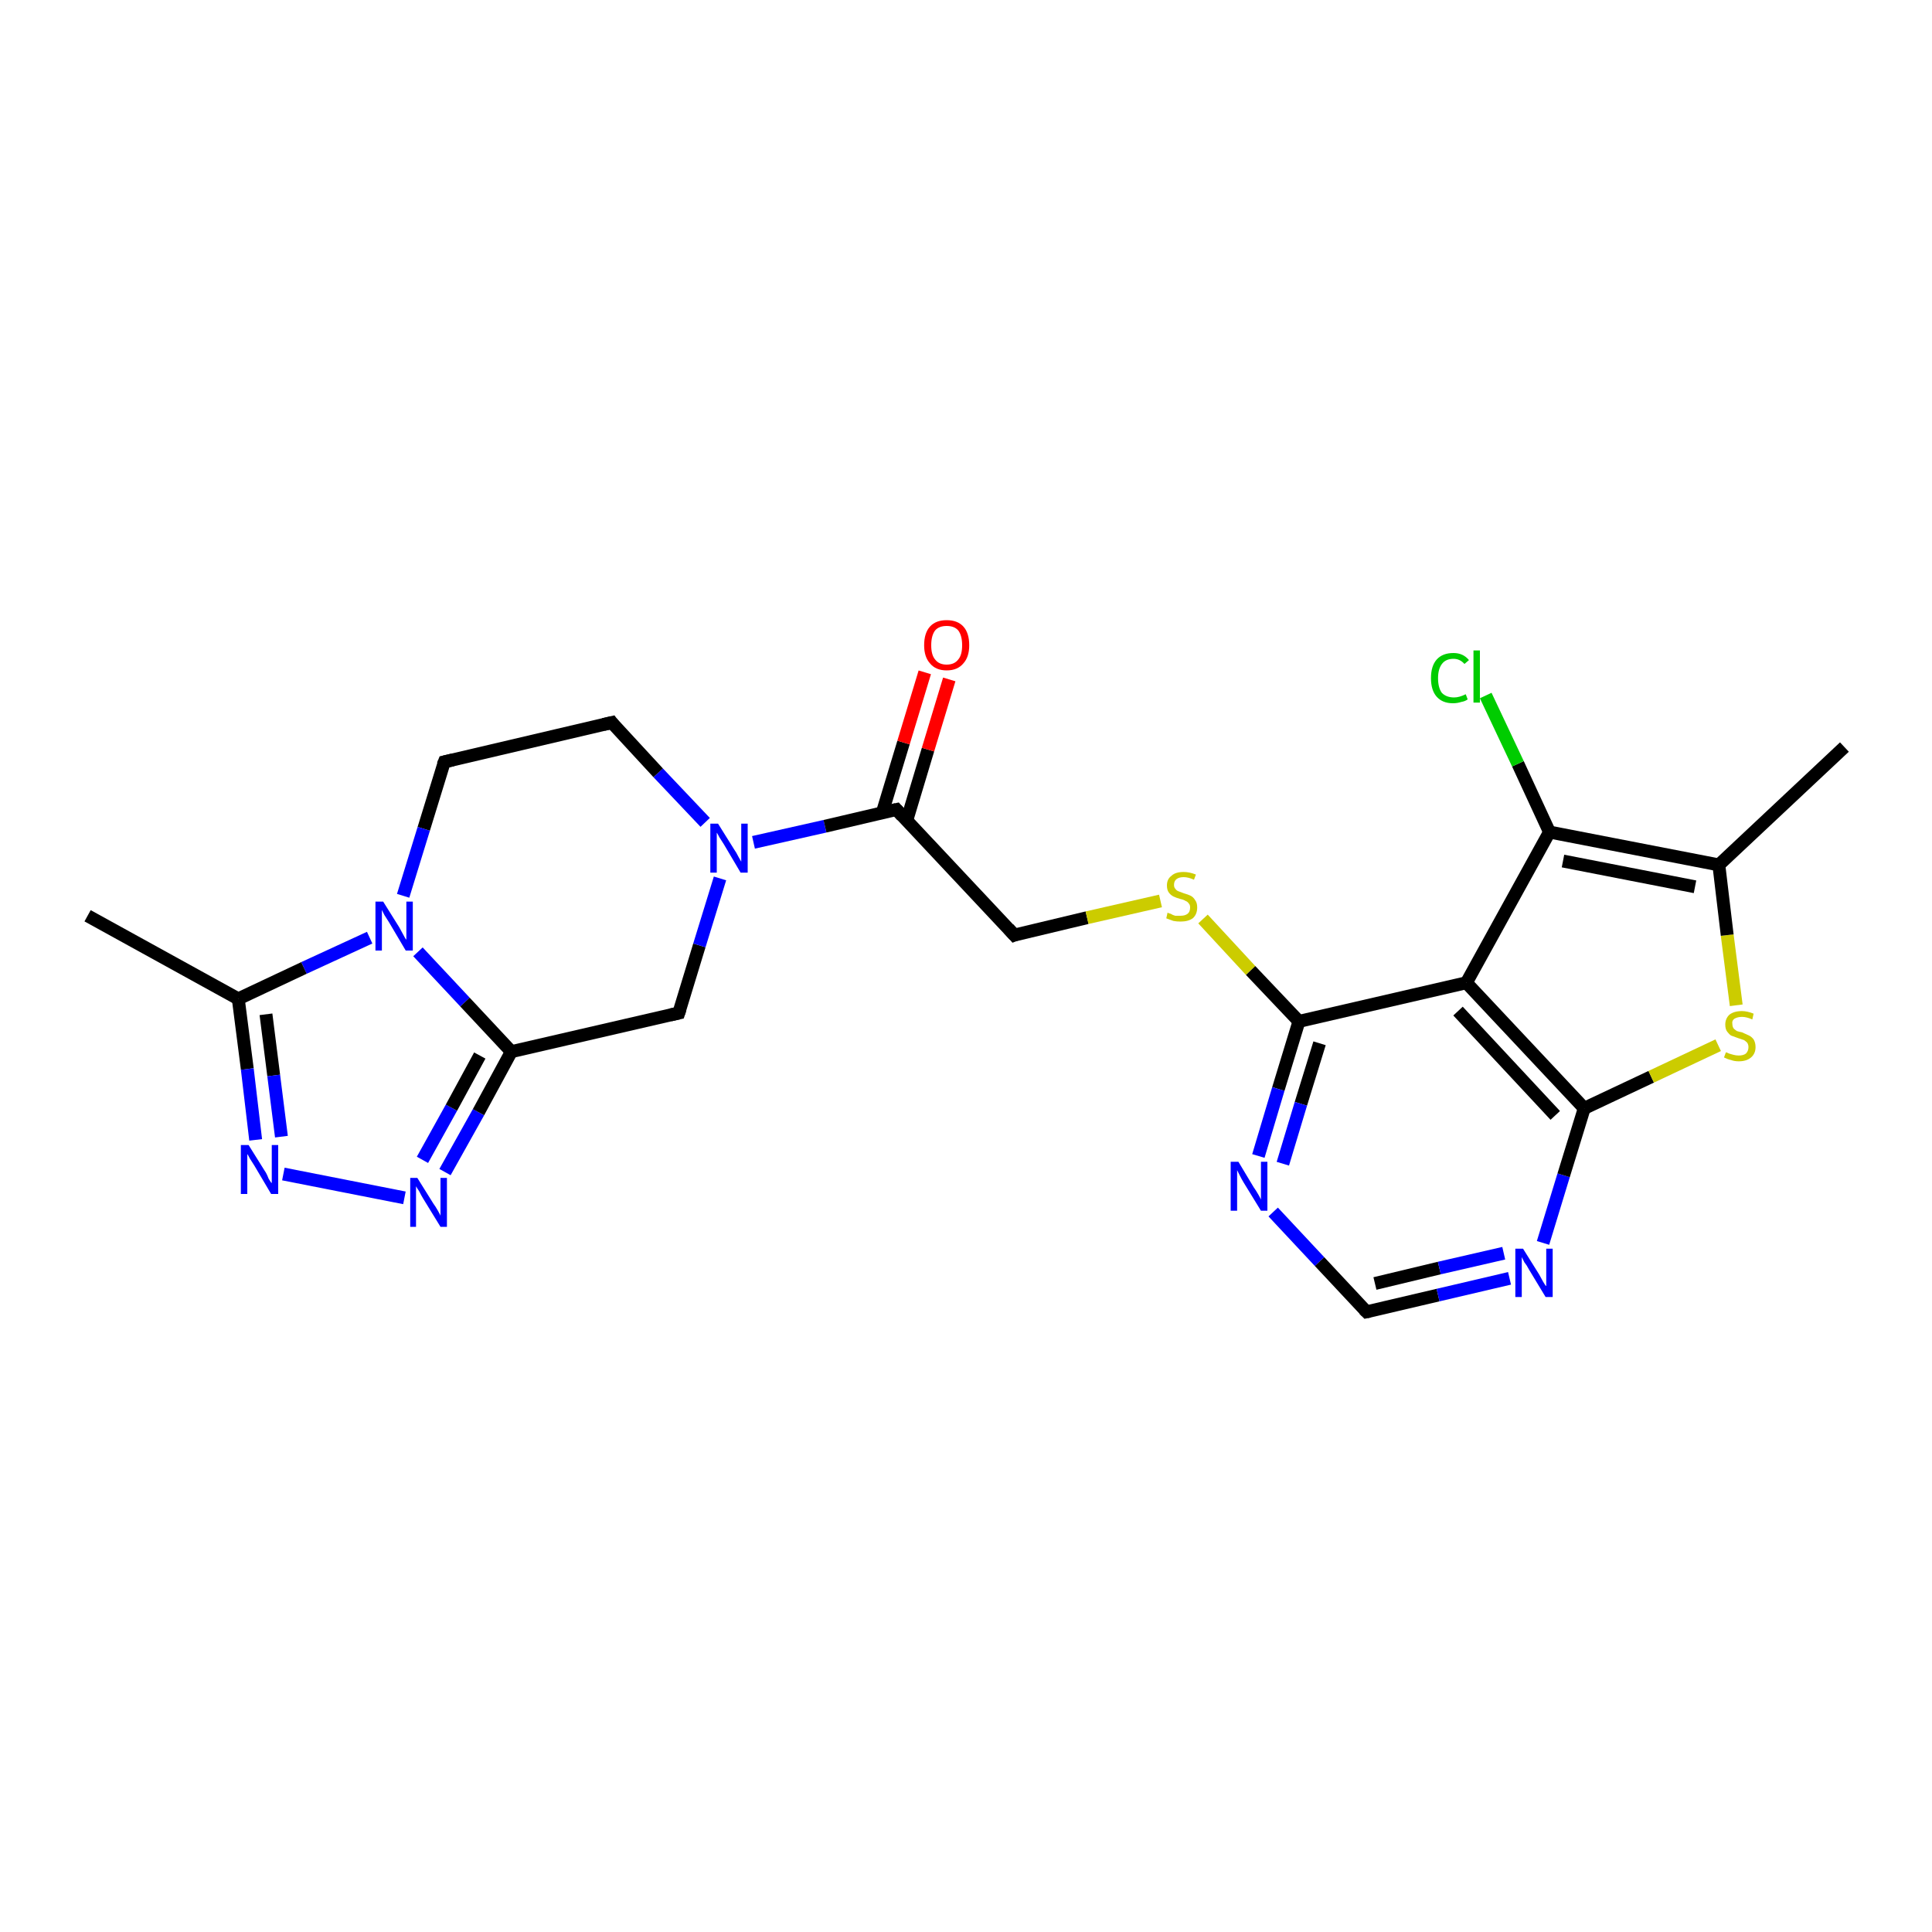 <?xml version='1.0' encoding='iso-8859-1'?>
<svg version='1.1' baseProfile='full'
              xmlns='http://www.w3.org/2000/svg'
                      xmlns:rdkit='http://www.rdkit.org/xml'
                      xmlns:xlink='http://www.w3.org/1999/xlink'
                  xml:space='preserve'
width='300px' height='300px' viewBox='0 0 300 300'>
<!-- END OF HEADER -->
<rect style='opacity:1.0;fill:#FFFFFF;stroke:none' width='300.0' height='300.0' x='0.0' y='0.0'> </rect>
<path class='bond-0 atom-0 atom-1' d='M 13.6,142.2 L 37.0,155.1' style='fill:none;fill-rule:evenodd;stroke:#000000;stroke-width:2.0px;stroke-linecap:butt;stroke-linejoin:miter;stroke-opacity:1' />
<path class='bond-1 atom-1 atom-2' d='M 37.0,155.1 L 38.4,166.0' style='fill:none;fill-rule:evenodd;stroke:#000000;stroke-width:2.0px;stroke-linecap:butt;stroke-linejoin:miter;stroke-opacity:1' />
<path class='bond-1 atom-1 atom-2' d='M 38.4,166.0 L 39.7,177.0' style='fill:none;fill-rule:evenodd;stroke:#0000FF;stroke-width:2.0px;stroke-linecap:butt;stroke-linejoin:miter;stroke-opacity:1' />
<path class='bond-1 atom-1 atom-2' d='M 41.3,157.5 L 42.5,167.0' style='fill:none;fill-rule:evenodd;stroke:#000000;stroke-width:2.0px;stroke-linecap:butt;stroke-linejoin:miter;stroke-opacity:1' />
<path class='bond-1 atom-1 atom-2' d='M 42.5,167.0 L 43.7,176.5' style='fill:none;fill-rule:evenodd;stroke:#0000FF;stroke-width:2.0px;stroke-linecap:butt;stroke-linejoin:miter;stroke-opacity:1' />
<path class='bond-2 atom-2 atom-3' d='M 44.0,182.3 L 62.8,186.0' style='fill:none;fill-rule:evenodd;stroke:#0000FF;stroke-width:2.0px;stroke-linecap:butt;stroke-linejoin:miter;stroke-opacity:1' />
<path class='bond-3 atom-3 atom-4' d='M 69.1,182.0 L 74.3,172.7' style='fill:none;fill-rule:evenodd;stroke:#0000FF;stroke-width:2.0px;stroke-linecap:butt;stroke-linejoin:miter;stroke-opacity:1' />
<path class='bond-3 atom-3 atom-4' d='M 74.3,172.7 L 79.4,163.3' style='fill:none;fill-rule:evenodd;stroke:#000000;stroke-width:2.0px;stroke-linecap:butt;stroke-linejoin:miter;stroke-opacity:1' />
<path class='bond-3 atom-3 atom-4' d='M 65.6,180.1 L 70.1,172.0' style='fill:none;fill-rule:evenodd;stroke:#0000FF;stroke-width:2.0px;stroke-linecap:butt;stroke-linejoin:miter;stroke-opacity:1' />
<path class='bond-3 atom-3 atom-4' d='M 70.1,172.0 L 74.5,163.9' style='fill:none;fill-rule:evenodd;stroke:#000000;stroke-width:2.0px;stroke-linecap:butt;stroke-linejoin:miter;stroke-opacity:1' />
<path class='bond-4 atom-4 atom-5' d='M 79.4,163.3 L 105.4,157.3' style='fill:none;fill-rule:evenodd;stroke:#000000;stroke-width:2.0px;stroke-linecap:butt;stroke-linejoin:miter;stroke-opacity:1' />
<path class='bond-5 atom-5 atom-6' d='M 105.4,157.3 L 108.6,146.8' style='fill:none;fill-rule:evenodd;stroke:#000000;stroke-width:2.0px;stroke-linecap:butt;stroke-linejoin:miter;stroke-opacity:1' />
<path class='bond-5 atom-5 atom-6' d='M 108.6,146.8 L 111.8,136.4' style='fill:none;fill-rule:evenodd;stroke:#0000FF;stroke-width:2.0px;stroke-linecap:butt;stroke-linejoin:miter;stroke-opacity:1' />
<path class='bond-6 atom-6 atom-7' d='M 109.5,127.7 L 102.2,120.0' style='fill:none;fill-rule:evenodd;stroke:#0000FF;stroke-width:2.0px;stroke-linecap:butt;stroke-linejoin:miter;stroke-opacity:1' />
<path class='bond-6 atom-6 atom-7' d='M 102.2,120.0 L 95.0,112.2' style='fill:none;fill-rule:evenodd;stroke:#000000;stroke-width:2.0px;stroke-linecap:butt;stroke-linejoin:miter;stroke-opacity:1' />
<path class='bond-7 atom-7 atom-8' d='M 95.0,112.2 L 69.0,118.3' style='fill:none;fill-rule:evenodd;stroke:#000000;stroke-width:2.0px;stroke-linecap:butt;stroke-linejoin:miter;stroke-opacity:1' />
<path class='bond-8 atom-8 atom-9' d='M 69.0,118.3 L 65.8,128.7' style='fill:none;fill-rule:evenodd;stroke:#000000;stroke-width:2.0px;stroke-linecap:butt;stroke-linejoin:miter;stroke-opacity:1' />
<path class='bond-8 atom-8 atom-9' d='M 65.8,128.7 L 62.6,139.1' style='fill:none;fill-rule:evenodd;stroke:#0000FF;stroke-width:2.0px;stroke-linecap:butt;stroke-linejoin:miter;stroke-opacity:1' />
<path class='bond-9 atom-6 atom-10' d='M 117.0,130.8 L 128.1,128.3' style='fill:none;fill-rule:evenodd;stroke:#0000FF;stroke-width:2.0px;stroke-linecap:butt;stroke-linejoin:miter;stroke-opacity:1' />
<path class='bond-9 atom-6 atom-10' d='M 128.1,128.3 L 139.2,125.7' style='fill:none;fill-rule:evenodd;stroke:#000000;stroke-width:2.0px;stroke-linecap:butt;stroke-linejoin:miter;stroke-opacity:1' />
<path class='bond-10 atom-10 atom-11' d='M 140.8,127.4 L 144.1,116.4' style='fill:none;fill-rule:evenodd;stroke:#000000;stroke-width:2.0px;stroke-linecap:butt;stroke-linejoin:miter;stroke-opacity:1' />
<path class='bond-10 atom-10 atom-11' d='M 144.1,116.4 L 147.4,105.5' style='fill:none;fill-rule:evenodd;stroke:#FF0000;stroke-width:2.0px;stroke-linecap:butt;stroke-linejoin:miter;stroke-opacity:1' />
<path class='bond-10 atom-10 atom-11' d='M 137.0,126.2 L 140.3,115.3' style='fill:none;fill-rule:evenodd;stroke:#000000;stroke-width:2.0px;stroke-linecap:butt;stroke-linejoin:miter;stroke-opacity:1' />
<path class='bond-10 atom-10 atom-11' d='M 140.3,115.3 L 143.6,104.4' style='fill:none;fill-rule:evenodd;stroke:#FF0000;stroke-width:2.0px;stroke-linecap:butt;stroke-linejoin:miter;stroke-opacity:1' />
<path class='bond-11 atom-10 atom-12' d='M 139.2,125.7 L 157.5,145.2' style='fill:none;fill-rule:evenodd;stroke:#000000;stroke-width:2.0px;stroke-linecap:butt;stroke-linejoin:miter;stroke-opacity:1' />
<path class='bond-12 atom-12 atom-13' d='M 157.5,145.2 L 168.8,142.5' style='fill:none;fill-rule:evenodd;stroke:#000000;stroke-width:2.0px;stroke-linecap:butt;stroke-linejoin:miter;stroke-opacity:1' />
<path class='bond-12 atom-12 atom-13' d='M 168.8,142.5 L 180.2,139.9' style='fill:none;fill-rule:evenodd;stroke:#CCCC00;stroke-width:2.0px;stroke-linecap:butt;stroke-linejoin:miter;stroke-opacity:1' />
<path class='bond-13 atom-13 atom-14' d='M 186.8,142.7 L 194.2,150.7' style='fill:none;fill-rule:evenodd;stroke:#CCCC00;stroke-width:2.0px;stroke-linecap:butt;stroke-linejoin:miter;stroke-opacity:1' />
<path class='bond-13 atom-13 atom-14' d='M 194.2,150.7 L 201.7,158.6' style='fill:none;fill-rule:evenodd;stroke:#000000;stroke-width:2.0px;stroke-linecap:butt;stroke-linejoin:miter;stroke-opacity:1' />
<path class='bond-14 atom-14 atom-15' d='M 201.7,158.6 L 198.5,169.1' style='fill:none;fill-rule:evenodd;stroke:#000000;stroke-width:2.0px;stroke-linecap:butt;stroke-linejoin:miter;stroke-opacity:1' />
<path class='bond-14 atom-14 atom-15' d='M 198.5,169.1 L 195.4,179.5' style='fill:none;fill-rule:evenodd;stroke:#0000FF;stroke-width:2.0px;stroke-linecap:butt;stroke-linejoin:miter;stroke-opacity:1' />
<path class='bond-14 atom-14 atom-15' d='M 204.9,162.0 L 202.0,171.4' style='fill:none;fill-rule:evenodd;stroke:#000000;stroke-width:2.0px;stroke-linecap:butt;stroke-linejoin:miter;stroke-opacity:1' />
<path class='bond-14 atom-14 atom-15' d='M 202.0,171.4 L 199.2,180.7' style='fill:none;fill-rule:evenodd;stroke:#0000FF;stroke-width:2.0px;stroke-linecap:butt;stroke-linejoin:miter;stroke-opacity:1' />
<path class='bond-15 atom-15 atom-16' d='M 197.7,188.2 L 204.9,195.9' style='fill:none;fill-rule:evenodd;stroke:#0000FF;stroke-width:2.0px;stroke-linecap:butt;stroke-linejoin:miter;stroke-opacity:1' />
<path class='bond-15 atom-15 atom-16' d='M 204.9,195.9 L 212.2,203.7' style='fill:none;fill-rule:evenodd;stroke:#000000;stroke-width:2.0px;stroke-linecap:butt;stroke-linejoin:miter;stroke-opacity:1' />
<path class='bond-16 atom-16 atom-17' d='M 212.2,203.7 L 223.3,201.1' style='fill:none;fill-rule:evenodd;stroke:#000000;stroke-width:2.0px;stroke-linecap:butt;stroke-linejoin:miter;stroke-opacity:1' />
<path class='bond-16 atom-16 atom-17' d='M 223.3,201.1 L 234.4,198.5' style='fill:none;fill-rule:evenodd;stroke:#0000FF;stroke-width:2.0px;stroke-linecap:butt;stroke-linejoin:miter;stroke-opacity:1' />
<path class='bond-16 atom-16 atom-17' d='M 213.5,199.3 L 223.5,196.9' style='fill:none;fill-rule:evenodd;stroke:#000000;stroke-width:2.0px;stroke-linecap:butt;stroke-linejoin:miter;stroke-opacity:1' />
<path class='bond-16 atom-16 atom-17' d='M 223.5,196.9 L 233.5,194.6' style='fill:none;fill-rule:evenodd;stroke:#0000FF;stroke-width:2.0px;stroke-linecap:butt;stroke-linejoin:miter;stroke-opacity:1' />
<path class='bond-17 atom-17 atom-18' d='M 239.6,193.0 L 242.8,182.5' style='fill:none;fill-rule:evenodd;stroke:#0000FF;stroke-width:2.0px;stroke-linecap:butt;stroke-linejoin:miter;stroke-opacity:1' />
<path class='bond-17 atom-17 atom-18' d='M 242.8,182.5 L 246.0,172.1' style='fill:none;fill-rule:evenodd;stroke:#000000;stroke-width:2.0px;stroke-linecap:butt;stroke-linejoin:miter;stroke-opacity:1' />
<path class='bond-18 atom-18 atom-19' d='M 246.0,172.1 L 256.4,167.2' style='fill:none;fill-rule:evenodd;stroke:#000000;stroke-width:2.0px;stroke-linecap:butt;stroke-linejoin:miter;stroke-opacity:1' />
<path class='bond-18 atom-18 atom-19' d='M 256.4,167.2 L 266.8,162.3' style='fill:none;fill-rule:evenodd;stroke:#CCCC00;stroke-width:2.0px;stroke-linecap:butt;stroke-linejoin:miter;stroke-opacity:1' />
<path class='bond-19 atom-19 atom-20' d='M 269.6,156.1 L 268.2,145.2' style='fill:none;fill-rule:evenodd;stroke:#CCCC00;stroke-width:2.0px;stroke-linecap:butt;stroke-linejoin:miter;stroke-opacity:1' />
<path class='bond-19 atom-19 atom-20' d='M 268.2,145.2 L 266.9,134.3' style='fill:none;fill-rule:evenodd;stroke:#000000;stroke-width:2.0px;stroke-linecap:butt;stroke-linejoin:miter;stroke-opacity:1' />
<path class='bond-20 atom-20 atom-21' d='M 266.9,134.3 L 286.4,116.0' style='fill:none;fill-rule:evenodd;stroke:#000000;stroke-width:2.0px;stroke-linecap:butt;stroke-linejoin:miter;stroke-opacity:1' />
<path class='bond-21 atom-20 atom-22' d='M 266.9,134.3 L 240.6,129.2' style='fill:none;fill-rule:evenodd;stroke:#000000;stroke-width:2.0px;stroke-linecap:butt;stroke-linejoin:miter;stroke-opacity:1' />
<path class='bond-21 atom-20 atom-22' d='M 263.2,137.7 L 242.7,133.7' style='fill:none;fill-rule:evenodd;stroke:#000000;stroke-width:2.0px;stroke-linecap:butt;stroke-linejoin:miter;stroke-opacity:1' />
<path class='bond-22 atom-22 atom-23' d='M 240.6,129.2 L 235.7,118.6' style='fill:none;fill-rule:evenodd;stroke:#000000;stroke-width:2.0px;stroke-linecap:butt;stroke-linejoin:miter;stroke-opacity:1' />
<path class='bond-22 atom-22 atom-23' d='M 235.7,118.6 L 230.7,108.0' style='fill:none;fill-rule:evenodd;stroke:#00CC00;stroke-width:2.0px;stroke-linecap:butt;stroke-linejoin:miter;stroke-opacity:1' />
<path class='bond-23 atom-22 atom-24' d='M 240.6,129.2 L 227.7,152.6' style='fill:none;fill-rule:evenodd;stroke:#000000;stroke-width:2.0px;stroke-linecap:butt;stroke-linejoin:miter;stroke-opacity:1' />
<path class='bond-24 atom-9 atom-1' d='M 57.4,145.6 L 47.2,150.3' style='fill:none;fill-rule:evenodd;stroke:#0000FF;stroke-width:2.0px;stroke-linecap:butt;stroke-linejoin:miter;stroke-opacity:1' />
<path class='bond-24 atom-9 atom-1' d='M 47.2,150.3 L 37.0,155.1' style='fill:none;fill-rule:evenodd;stroke:#000000;stroke-width:2.0px;stroke-linecap:butt;stroke-linejoin:miter;stroke-opacity:1' />
<path class='bond-25 atom-24 atom-14' d='M 227.7,152.6 L 201.7,158.6' style='fill:none;fill-rule:evenodd;stroke:#000000;stroke-width:2.0px;stroke-linecap:butt;stroke-linejoin:miter;stroke-opacity:1' />
<path class='bond-26 atom-9 atom-4' d='M 64.9,147.8 L 72.2,155.6' style='fill:none;fill-rule:evenodd;stroke:#0000FF;stroke-width:2.0px;stroke-linecap:butt;stroke-linejoin:miter;stroke-opacity:1' />
<path class='bond-26 atom-9 atom-4' d='M 72.2,155.6 L 79.4,163.3' style='fill:none;fill-rule:evenodd;stroke:#000000;stroke-width:2.0px;stroke-linecap:butt;stroke-linejoin:miter;stroke-opacity:1' />
<path class='bond-27 atom-24 atom-18' d='M 227.7,152.6 L 246.0,172.1' style='fill:none;fill-rule:evenodd;stroke:#000000;stroke-width:2.0px;stroke-linecap:butt;stroke-linejoin:miter;stroke-opacity:1' />
<path class='bond-27 atom-24 atom-18' d='M 226.4,157.0 L 241.5,173.2' style='fill:none;fill-rule:evenodd;stroke:#000000;stroke-width:2.0px;stroke-linecap:butt;stroke-linejoin:miter;stroke-opacity:1' />
<path d='M 104.1,157.6 L 105.4,157.3 L 105.6,156.7' style='fill:none;stroke:#000000;stroke-width:2.0px;stroke-linecap:butt;stroke-linejoin:miter;stroke-opacity:1;' />
<path d='M 95.3,112.6 L 95.0,112.2 L 93.7,112.5' style='fill:none;stroke:#000000;stroke-width:2.0px;stroke-linecap:butt;stroke-linejoin:miter;stroke-opacity:1;' />
<path d='M 70.3,118.0 L 69.0,118.3 L 68.8,118.8' style='fill:none;stroke:#000000;stroke-width:2.0px;stroke-linecap:butt;stroke-linejoin:miter;stroke-opacity:1;' />
<path d='M 138.7,125.8 L 139.2,125.7 L 140.1,126.7' style='fill:none;stroke:#000000;stroke-width:2.0px;stroke-linecap:butt;stroke-linejoin:miter;stroke-opacity:1;' />
<path d='M 156.6,144.2 L 157.5,145.2 L 158.0,145.0' style='fill:none;stroke:#000000;stroke-width:2.0px;stroke-linecap:butt;stroke-linejoin:miter;stroke-opacity:1;' />
<path d='M 211.8,203.3 L 212.2,203.7 L 212.7,203.6' style='fill:none;stroke:#000000;stroke-width:2.0px;stroke-linecap:butt;stroke-linejoin:miter;stroke-opacity:1;' />
<path class='atom-2' d='M 38.6 177.8
L 41.1 181.8
Q 41.4 182.2, 41.7 183.0
Q 42.1 183.7, 42.2 183.7
L 42.2 177.8
L 43.2 177.8
L 43.2 185.4
L 42.1 185.4
L 39.5 181.0
Q 39.2 180.5, 38.8 179.9
Q 38.5 179.3, 38.4 179.2
L 38.4 185.4
L 37.4 185.4
L 37.4 177.8
L 38.6 177.8
' fill='#0000FF'/>
<path class='atom-3' d='M 64.8 182.9
L 67.3 186.9
Q 67.6 187.3, 68.0 188.0
Q 68.4 188.7, 68.4 188.8
L 68.4 182.9
L 69.4 182.9
L 69.4 190.5
L 68.4 190.5
L 65.7 186.1
Q 65.4 185.6, 65.1 185.0
Q 64.7 184.4, 64.6 184.2
L 64.6 190.5
L 63.7 190.5
L 63.7 182.9
L 64.8 182.9
' fill='#0000FF'/>
<path class='atom-6' d='M 111.5 127.9
L 114.0 131.9
Q 114.3 132.3, 114.7 133.1
Q 115.1 133.8, 115.1 133.8
L 115.1 127.9
L 116.1 127.9
L 116.1 135.5
L 115.0 135.5
L 112.4 131.1
Q 112.1 130.6, 111.7 130.0
Q 111.4 129.4, 111.3 129.3
L 111.3 135.5
L 110.3 135.5
L 110.3 127.9
L 111.5 127.9
' fill='#0000FF'/>
<path class='atom-9' d='M 59.5 140.0
L 62.0 144.0
Q 62.2 144.4, 62.6 145.1
Q 63.0 145.9, 63.1 145.9
L 63.1 140.0
L 64.1 140.0
L 64.1 147.6
L 63.0 147.6
L 60.4 143.2
Q 60.1 142.7, 59.7 142.1
Q 59.4 141.5, 59.3 141.3
L 59.3 147.6
L 58.3 147.6
L 58.3 140.0
L 59.5 140.0
' fill='#0000FF'/>
<path class='atom-11' d='M 143.5 100.2
Q 143.5 98.3, 144.4 97.3
Q 145.3 96.3, 147.0 96.3
Q 148.7 96.3, 149.6 97.3
Q 150.5 98.3, 150.5 100.2
Q 150.5 102.0, 149.6 103.0
Q 148.7 104.1, 147.0 104.1
Q 145.3 104.1, 144.4 103.0
Q 143.5 102.0, 143.5 100.2
M 147.0 103.2
Q 148.2 103.2, 148.8 102.4
Q 149.4 101.7, 149.4 100.2
Q 149.4 98.7, 148.8 97.9
Q 148.2 97.2, 147.0 97.2
Q 145.8 97.2, 145.2 97.9
Q 144.6 98.7, 144.6 100.2
Q 144.6 101.7, 145.2 102.4
Q 145.8 103.2, 147.0 103.2
' fill='#FF0000'/>
<path class='atom-13' d='M 181.3 141.7
Q 181.4 141.8, 181.8 141.9
Q 182.1 142.1, 182.5 142.2
Q 182.9 142.2, 183.3 142.2
Q 184.0 142.2, 184.4 141.9
Q 184.8 141.6, 184.8 140.9
Q 184.8 140.5, 184.6 140.3
Q 184.4 140.0, 184.1 139.9
Q 183.8 139.7, 183.3 139.6
Q 182.6 139.4, 182.2 139.2
Q 181.8 139.0, 181.5 138.6
Q 181.2 138.2, 181.2 137.5
Q 181.2 136.5, 181.9 136.0
Q 182.5 135.4, 183.8 135.4
Q 184.7 135.4, 185.7 135.8
L 185.4 136.6
Q 184.5 136.2, 183.8 136.2
Q 183.1 136.2, 182.7 136.5
Q 182.3 136.8, 182.3 137.4
Q 182.3 137.8, 182.5 138.0
Q 182.7 138.3, 183.0 138.4
Q 183.3 138.5, 183.8 138.7
Q 184.5 138.9, 184.9 139.1
Q 185.3 139.3, 185.6 139.8
Q 185.9 140.2, 185.9 140.9
Q 185.9 142.0, 185.2 142.6
Q 184.5 143.1, 183.3 143.1
Q 182.7 143.1, 182.2 143.0
Q 181.6 142.8, 181.1 142.6
L 181.3 141.7
' fill='#CCCC00'/>
<path class='atom-15' d='M 192.3 180.4
L 194.7 184.4
Q 195.0 184.8, 195.4 185.5
Q 195.8 186.2, 195.8 186.3
L 195.8 180.4
L 196.8 180.4
L 196.8 188.0
L 195.8 188.0
L 193.1 183.6
Q 192.8 183.1, 192.5 182.5
Q 192.2 181.9, 192.1 181.7
L 192.1 188.0
L 191.1 188.0
L 191.1 180.4
L 192.3 180.4
' fill='#0000FF'/>
<path class='atom-17' d='M 236.5 193.9
L 239.0 197.9
Q 239.2 198.3, 239.6 199.0
Q 240.0 199.7, 240.1 199.7
L 240.1 193.9
L 241.1 193.9
L 241.1 201.4
L 240.0 201.4
L 237.4 197.1
Q 237.1 196.5, 236.7 196.0
Q 236.4 195.4, 236.3 195.2
L 236.3 201.4
L 235.3 201.4
L 235.3 193.9
L 236.5 193.9
' fill='#0000FF'/>
<path class='atom-19' d='M 268.0 163.4
Q 268.1 163.4, 268.5 163.6
Q 268.8 163.7, 269.2 163.8
Q 269.6 163.9, 270.0 163.9
Q 270.7 163.9, 271.1 163.6
Q 271.5 163.2, 271.5 162.6
Q 271.5 162.2, 271.3 161.9
Q 271.1 161.7, 270.8 161.5
Q 270.5 161.4, 269.9 161.2
Q 269.3 161.0, 268.8 160.8
Q 268.5 160.6, 268.2 160.2
Q 267.9 159.8, 267.9 159.1
Q 267.9 158.2, 268.5 157.6
Q 269.2 157.0, 270.5 157.0
Q 271.3 157.0, 272.3 157.4
L 272.1 158.3
Q 271.2 157.9, 270.5 157.9
Q 269.8 157.9, 269.3 158.2
Q 268.9 158.5, 269.0 159.0
Q 269.0 159.4, 269.2 159.7
Q 269.4 159.9, 269.7 160.1
Q 270.0 160.2, 270.5 160.3
Q 271.2 160.6, 271.6 160.8
Q 272.0 161.0, 272.3 161.4
Q 272.6 161.9, 272.6 162.6
Q 272.6 163.6, 271.9 164.2
Q 271.2 164.8, 270.0 164.8
Q 269.3 164.8, 268.8 164.6
Q 268.3 164.5, 267.7 164.2
L 268.0 163.4
' fill='#CCCC00'/>
<path class='atom-23' d='M 222.2 105.3
Q 222.2 103.4, 223.1 102.4
Q 224.0 101.4, 225.7 101.4
Q 227.2 101.4, 228.1 102.5
L 227.4 103.1
Q 226.7 102.3, 225.7 102.3
Q 224.5 102.3, 223.9 103.1
Q 223.3 103.9, 223.3 105.3
Q 223.3 106.8, 223.9 107.6
Q 224.6 108.3, 225.8 108.3
Q 226.6 108.3, 227.6 107.8
L 227.9 108.6
Q 227.5 108.9, 226.9 109.0
Q 226.3 109.2, 225.6 109.2
Q 224.0 109.2, 223.1 108.2
Q 222.2 107.2, 222.2 105.3
' fill='#00CC00'/>
<path class='atom-23' d='M 228.8 101.0
L 229.8 101.0
L 229.8 109.1
L 228.8 109.1
L 228.8 101.0
' fill='#00CC00'/>
</svg>
